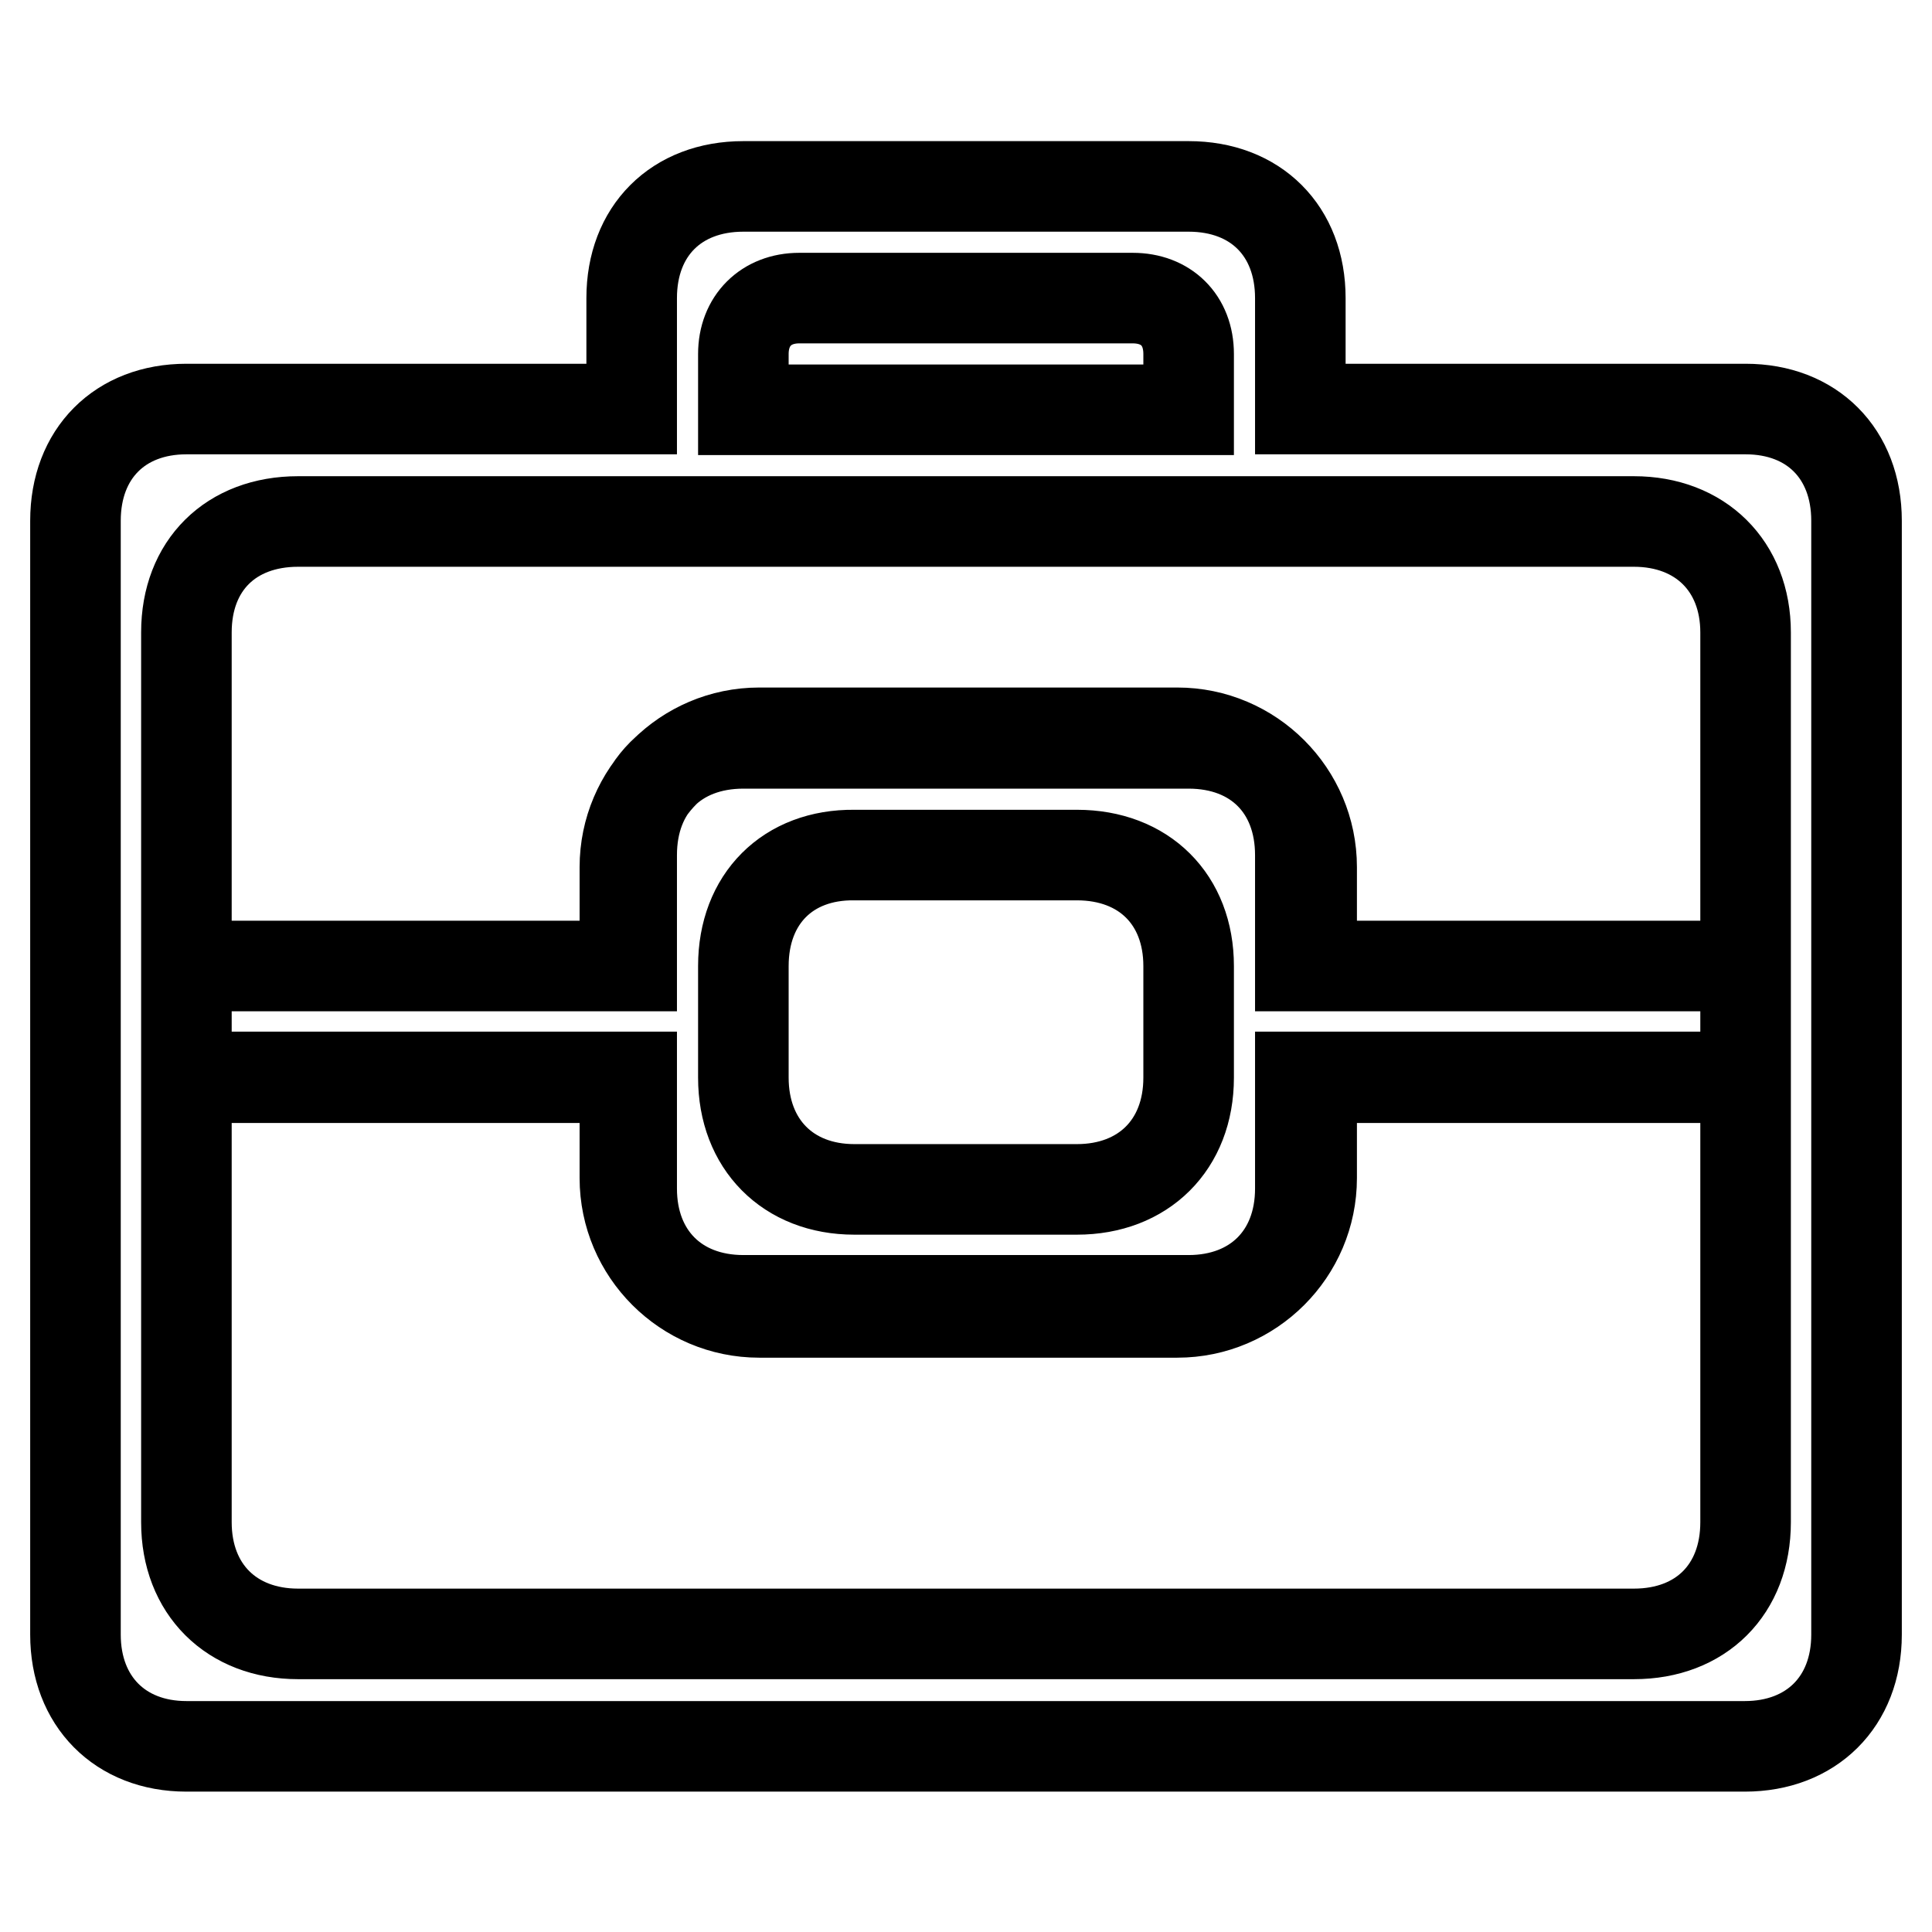 <?xml version="1.0" encoding="utf-8"?>
<!-- Svg Vector Icons : http://www.onlinewebfonts.com/icon -->
<!DOCTYPE svg PUBLIC "-//W3C//DTD SVG 1.1//EN" "http://www.w3.org/Graphics/SVG/1.1/DTD/svg11.dtd">
<svg version="1.1" xmlns="http://www.w3.org/2000/svg" xmlns:xlink="http://www.w3.org/1999/xlink" x="0px" y="0px" viewBox="0 0 256 256" enable-background="new 0 0 256 256" xml:space="preserve">
<g> <path stroke-width="12" fill-opacity="0" stroke="#000000"  d="M98.5,128v14.8c0,8.8,5.9,14.8,14.7,14.8h29.5c8.8,0,14.8-5.9,14.8-14.8V128c0-8.8-5.9-14.7-14.8-14.7 h-29.5C104.4,113.2,98.5,119.1,98.5,128L98.5,128z M231.3,54.2h-59V39.5c0-8.9-5.9-14.8-14.8-14.8h-59c-8.9,0-14.8,5.9-14.8,14.8 v14.7h-59C15.9,54.2,10,60.1,10,69v59v14.8v73.8c0,8.8,5.9,14.8,14.7,14.8h206.5c8.8,0,14.8-5.9,14.8-14.8V69 C246,60.1,240.1,54.2,231.3,54.2z M98.5,46.9c0-4.4,3-7.4,7.4-7.4h44.2c4.4,0,7.4,2.9,7.4,7.4v7.4h-59V46.9z M231.3,201.7 c0,8.9-5.9,14.8-14.8,14.8h-177c-8.8,0-14.8-5.9-14.8-14.8v-59h59v14.8c0,8.8,5.9,14.8,14.8,14.8h59c8.8,0,14.8-5.9,14.8-14.8 v-14.8h59V201.7L231.3,201.7z M231.3,128h-59v-14.7c0-8.9-5.9-14.8-14.8-14.8h-59c-8.9,0-14.8,5.9-14.8,14.8V128h-59V83.8 c0-8.9,5.9-14.7,14.8-14.7h177c8.8,0,14.8,5.9,14.8,14.7V128z M231.3,128h-57.5v-13.1c0-9.8-8-17.8-17.8-17.8h-55.4 c-9.8,0-17.8,8-17.8,17.8V128H24.7v14.8h58.1v13.3c0,9.8,8,17.8,17.8,17.8H156c9.8,0,17.8-8,17.8-17.8v-13.3h57.5V128z"/></g>
</svg>